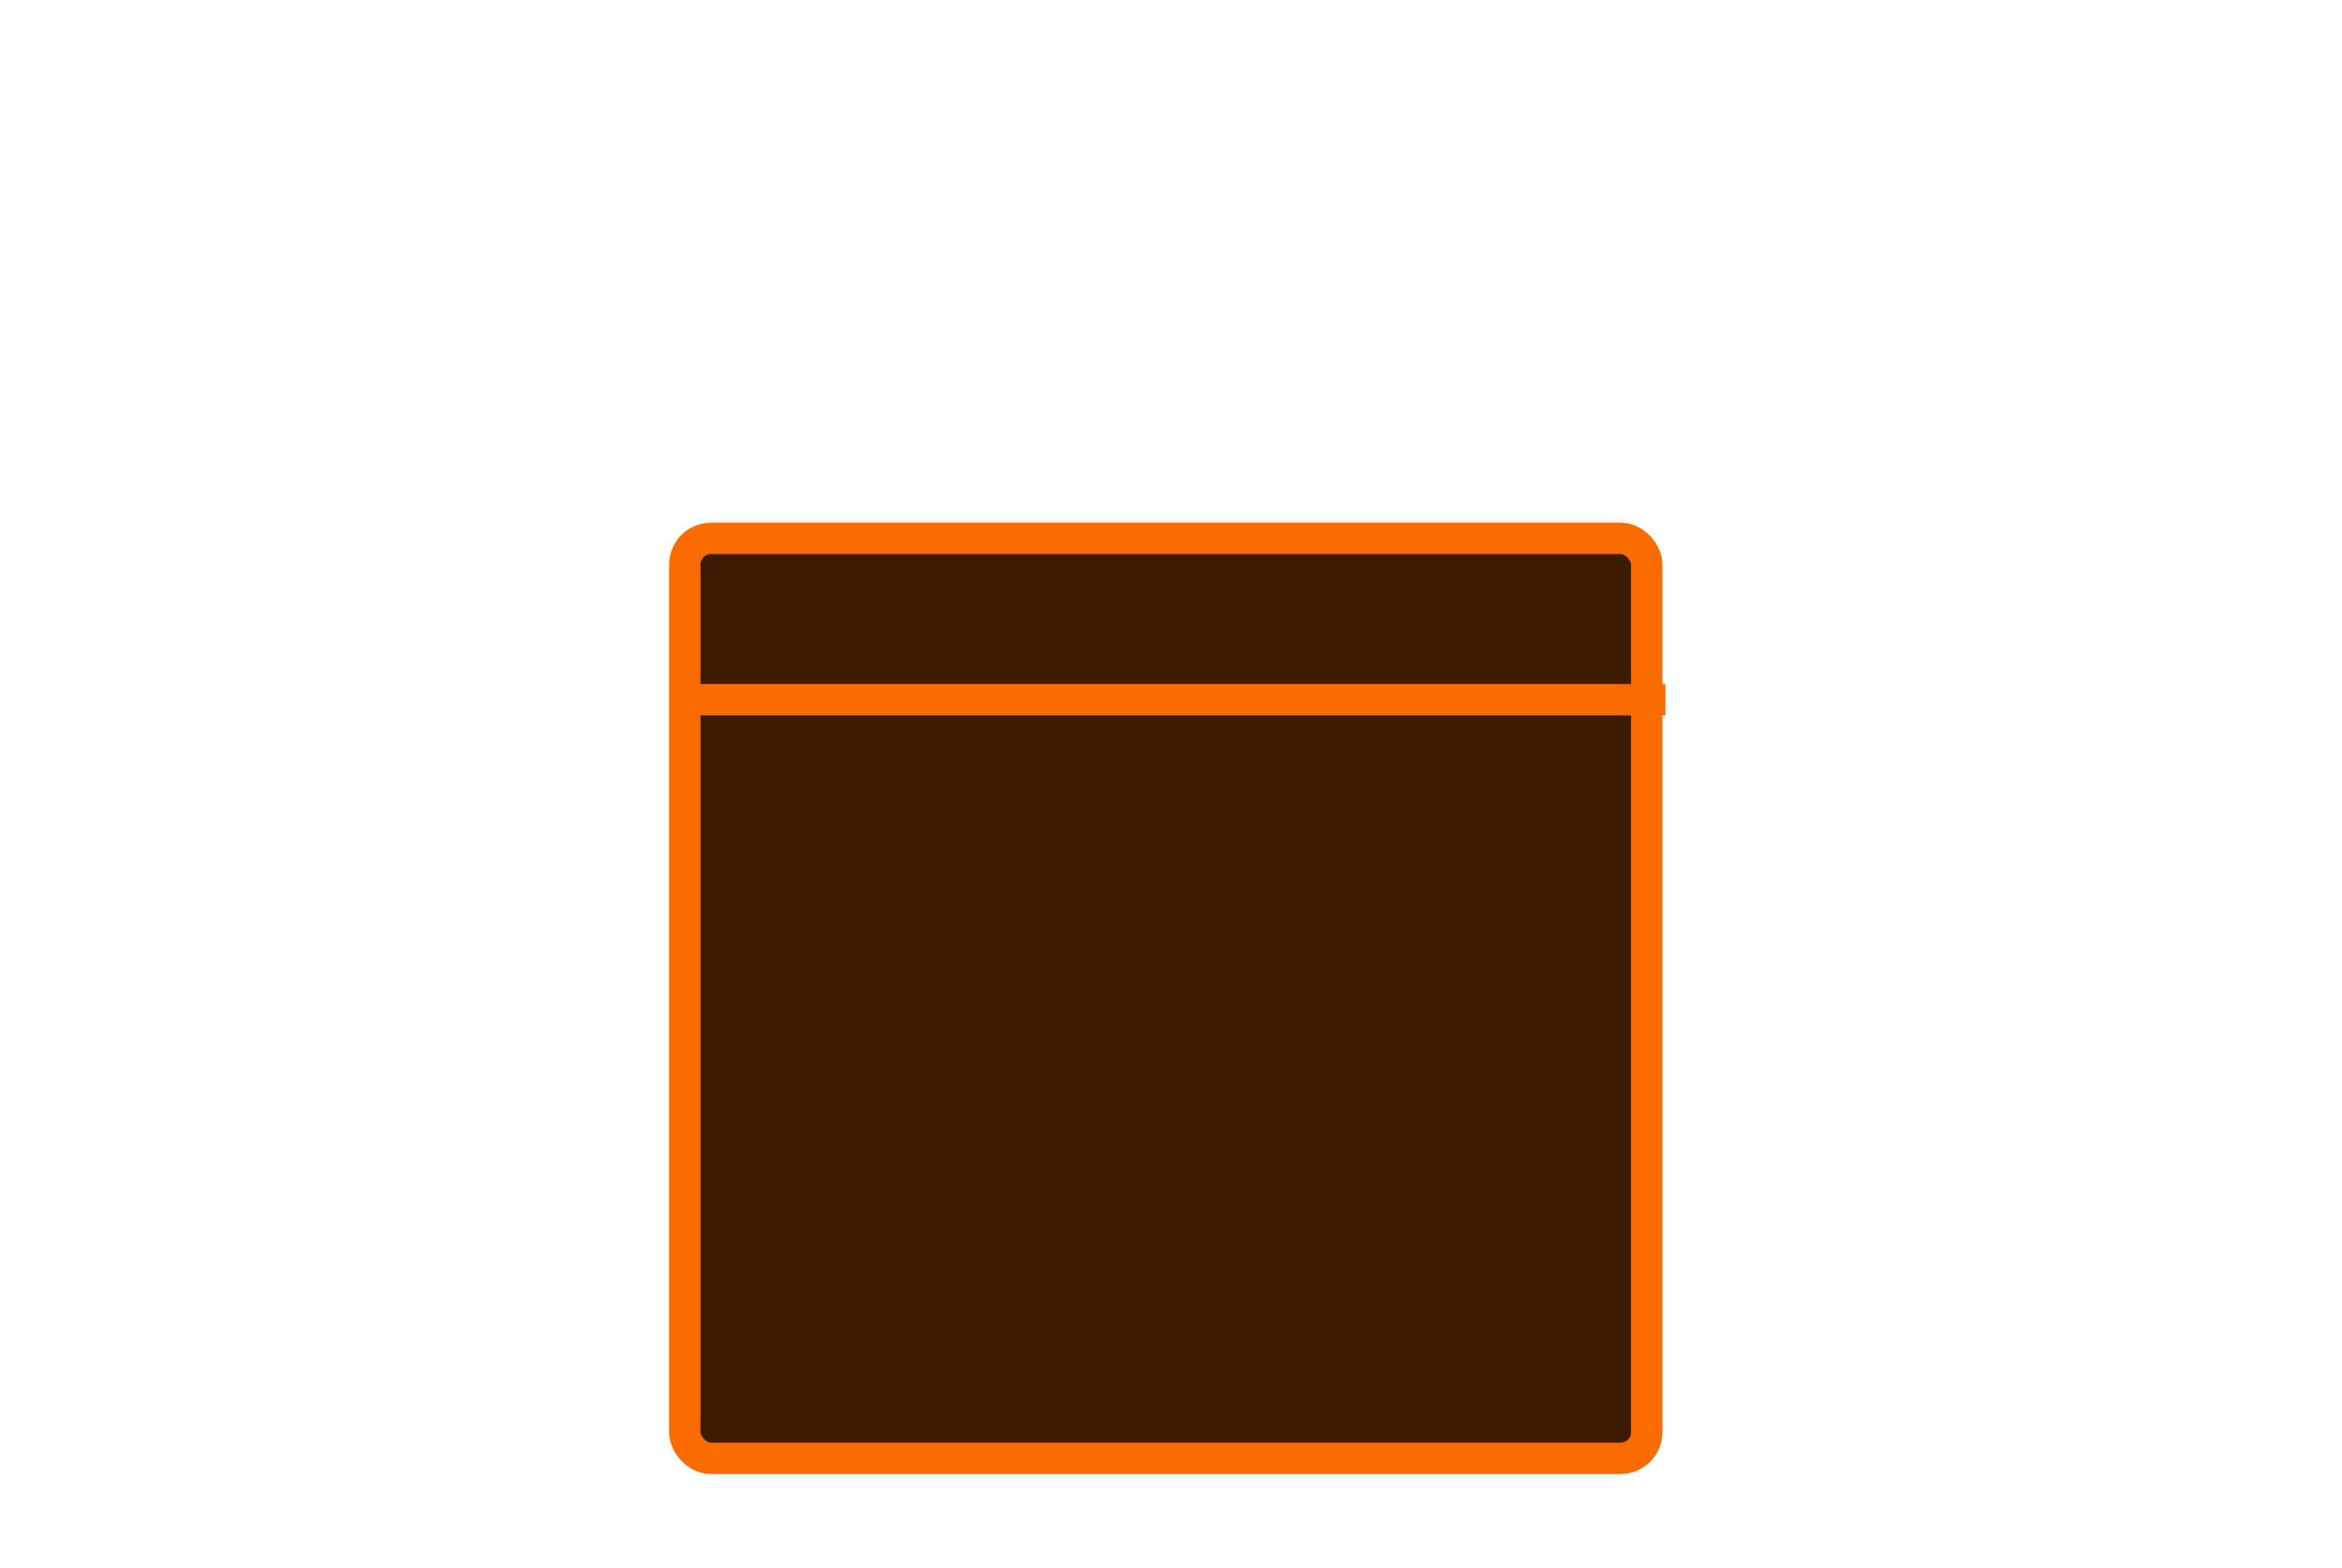 <svg width="224" height="150" viewBox="0 0 224 150" fill="none" xmlns="http://www.w3.org/2000/svg">
<g id="Calendar Icon">
<g id="Group 2638">
<rect id="Rectangle 1988" x="65.5" y="51.5" width="92" height="88" rx="2.5" fill="#3D1B00" stroke="#FA6C00" stroke-width="3"/>
<path id="Vector 1199" d="M64.709 66.93H159.291" stroke="#FA6C00" stroke-width="3"/>
<g id="Rectangle 1963">
<mask id="path-4-inside-1_998_1142" fill="white">
<rect x="70.977" y="76.046" width="12.535" height="12.535" rx="2.279"/>
</mask>
<rect x="70.977" y="76.046" width="12.535" height="12.535" rx="2.279" fill="#FA6C00" stroke="#FA6C00" stroke-width="6" mask="url(#path-4-inside-1_998_1142)"/>
</g>
<g id="Rectangle 1967">
<mask id="path-5-inside-2_998_1142" fill="white">
<rect x="70.977" y="97.698" width="12.535" height="12.535" rx="2.279"/>
</mask>
<rect x="70.977" y="97.698" width="12.535" height="12.535" rx="2.279" stroke="#FA6C00" stroke-width="6" mask="url(#path-5-inside-2_998_1142)"/>
</g>
<g id="Rectangle 1971">
<mask id="path-6-inside-3_998_1142" fill="white">
<rect x="70.977" y="119.349" width="12.535" height="12.535" rx="2.279"/>
</mask>
<rect x="70.977" y="119.349" width="12.535" height="12.535" rx="2.279" stroke="#FA6C00" stroke-width="6" mask="url(#path-6-inside-3_998_1142)"/>
</g>
<g id="Rectangle 1964">
<mask id="path-7-inside-4_998_1142" fill="white">
<rect x="93.767" y="76.046" width="12.535" height="12.535" rx="2.279"/>
</mask>
<rect x="93.767" y="76.046" width="12.535" height="12.535" rx="2.279" stroke="#FA6C00" stroke-width="6" mask="url(#path-7-inside-4_998_1142)"/>
</g>
<g id="Rectangle 1968">
<mask id="path-8-inside-5_998_1142" fill="white">
<rect x="93.767" y="97.698" width="12.535" height="12.535" rx="2.279"/>
</mask>
<rect x="93.767" y="97.698" width="12.535" height="12.535" rx="2.279" stroke="#FA6C00" stroke-width="6" mask="url(#path-8-inside-5_998_1142)"/>
</g>
<g id="Rectangle 1979">
<mask id="path-9-inside-6_998_1142" fill="white">
<rect x="93.767" y="119.349" width="12.535" height="12.535" rx="2.279"/>
</mask>
<rect x="93.767" y="119.349" width="12.535" height="12.535" rx="2.279" fill="#FA6C00" stroke="#FA6C00" stroke-width="6" mask="url(#path-9-inside-6_998_1142)"/>
</g>
<g id="Rectangle 1965">
<mask id="path-10-inside-7_998_1142" fill="white">
<rect x="116.558" y="76.046" width="12.535" height="12.535" rx="2.279"/>
</mask>
<rect x="116.558" y="76.046" width="12.535" height="12.535" rx="2.279" stroke="#FA6C00" stroke-width="6" mask="url(#path-10-inside-7_998_1142)"/>
</g>
<g id="Rectangle 1978">
<mask id="path-11-inside-8_998_1142" fill="white">
<rect x="116.558" y="97.698" width="12.535" height="12.535" rx="2.279"/>
</mask>
<rect x="116.558" y="97.698" width="12.535" height="12.535" rx="2.279" fill="#FA6C00" stroke="#FA6C00" stroke-width="6" mask="url(#path-11-inside-8_998_1142)"/>
</g>
<g id="Rectangle 1973">
<mask id="path-12-inside-9_998_1142" fill="white">
<rect x="116.558" y="119.349" width="12.535" height="12.535" rx="2.279"/>
</mask>
<rect x="116.558" y="119.349" width="12.535" height="12.535" rx="2.279" stroke="#FA6C00" stroke-width="6" mask="url(#path-12-inside-9_998_1142)"/>
</g>
<g id="Rectangle 1966">
<mask id="path-13-inside-10_998_1142" fill="white">
<rect x="139.349" y="76.046" width="12.535" height="12.535" rx="2.279"/>
</mask>
<rect x="139.349" y="76.046" width="12.535" height="12.535" rx="2.279" stroke="#FA6C00" stroke-width="6" mask="url(#path-13-inside-10_998_1142)"/>
</g>
<g id="Rectangle 1970">
<mask id="path-14-inside-11_998_1142" fill="white">
<rect x="139.349" y="97.698" width="12.535" height="12.535" rx="2.279"/>
</mask>
<rect x="139.349" y="97.698" width="12.535" height="12.535" rx="2.279" stroke="#FA6C00" stroke-width="6" mask="url(#path-14-inside-11_998_1142)"/>
</g>
<g id="Rectangle 1974">
<mask id="path-15-inside-12_998_1142" fill="white">
<rect x="139.349" y="119.349" width="12.535" height="12.535" rx="2.279"/>
</mask>
<rect x="139.349" y="119.349" width="12.535" height="12.535" rx="2.279" stroke="#FA6C00" stroke-width="6" mask="url(#path-15-inside-12_998_1142)"/>
</g>
<g id="Rectangle 1975">
<mask id="path-16-inside-13_998_1142" fill="white">
<rect x="84.651" y="43" width="7.977" height="12.535" rx="1.14"/>
</mask>
<rect x="84.651" y="43" width="7.977" height="12.535" rx="1.14" fill="#FA6C00" stroke="#FA6C00" stroke-width="6" mask="url(#path-16-inside-13_998_1142)"/>
</g>
<g id="Rectangle 1977">
<mask id="path-17-inside-14_998_1142" fill="white">
<rect x="130.233" y="43" width="7.977" height="12.535" rx="1.14"/>
</mask>
<rect x="130.233" y="43" width="7.977" height="12.535" rx="1.14" fill="#FA6C00" stroke="#FA6C00" stroke-width="6" mask="url(#path-17-inside-14_998_1142)"/>
</g>
</g>
</g>
</svg>
